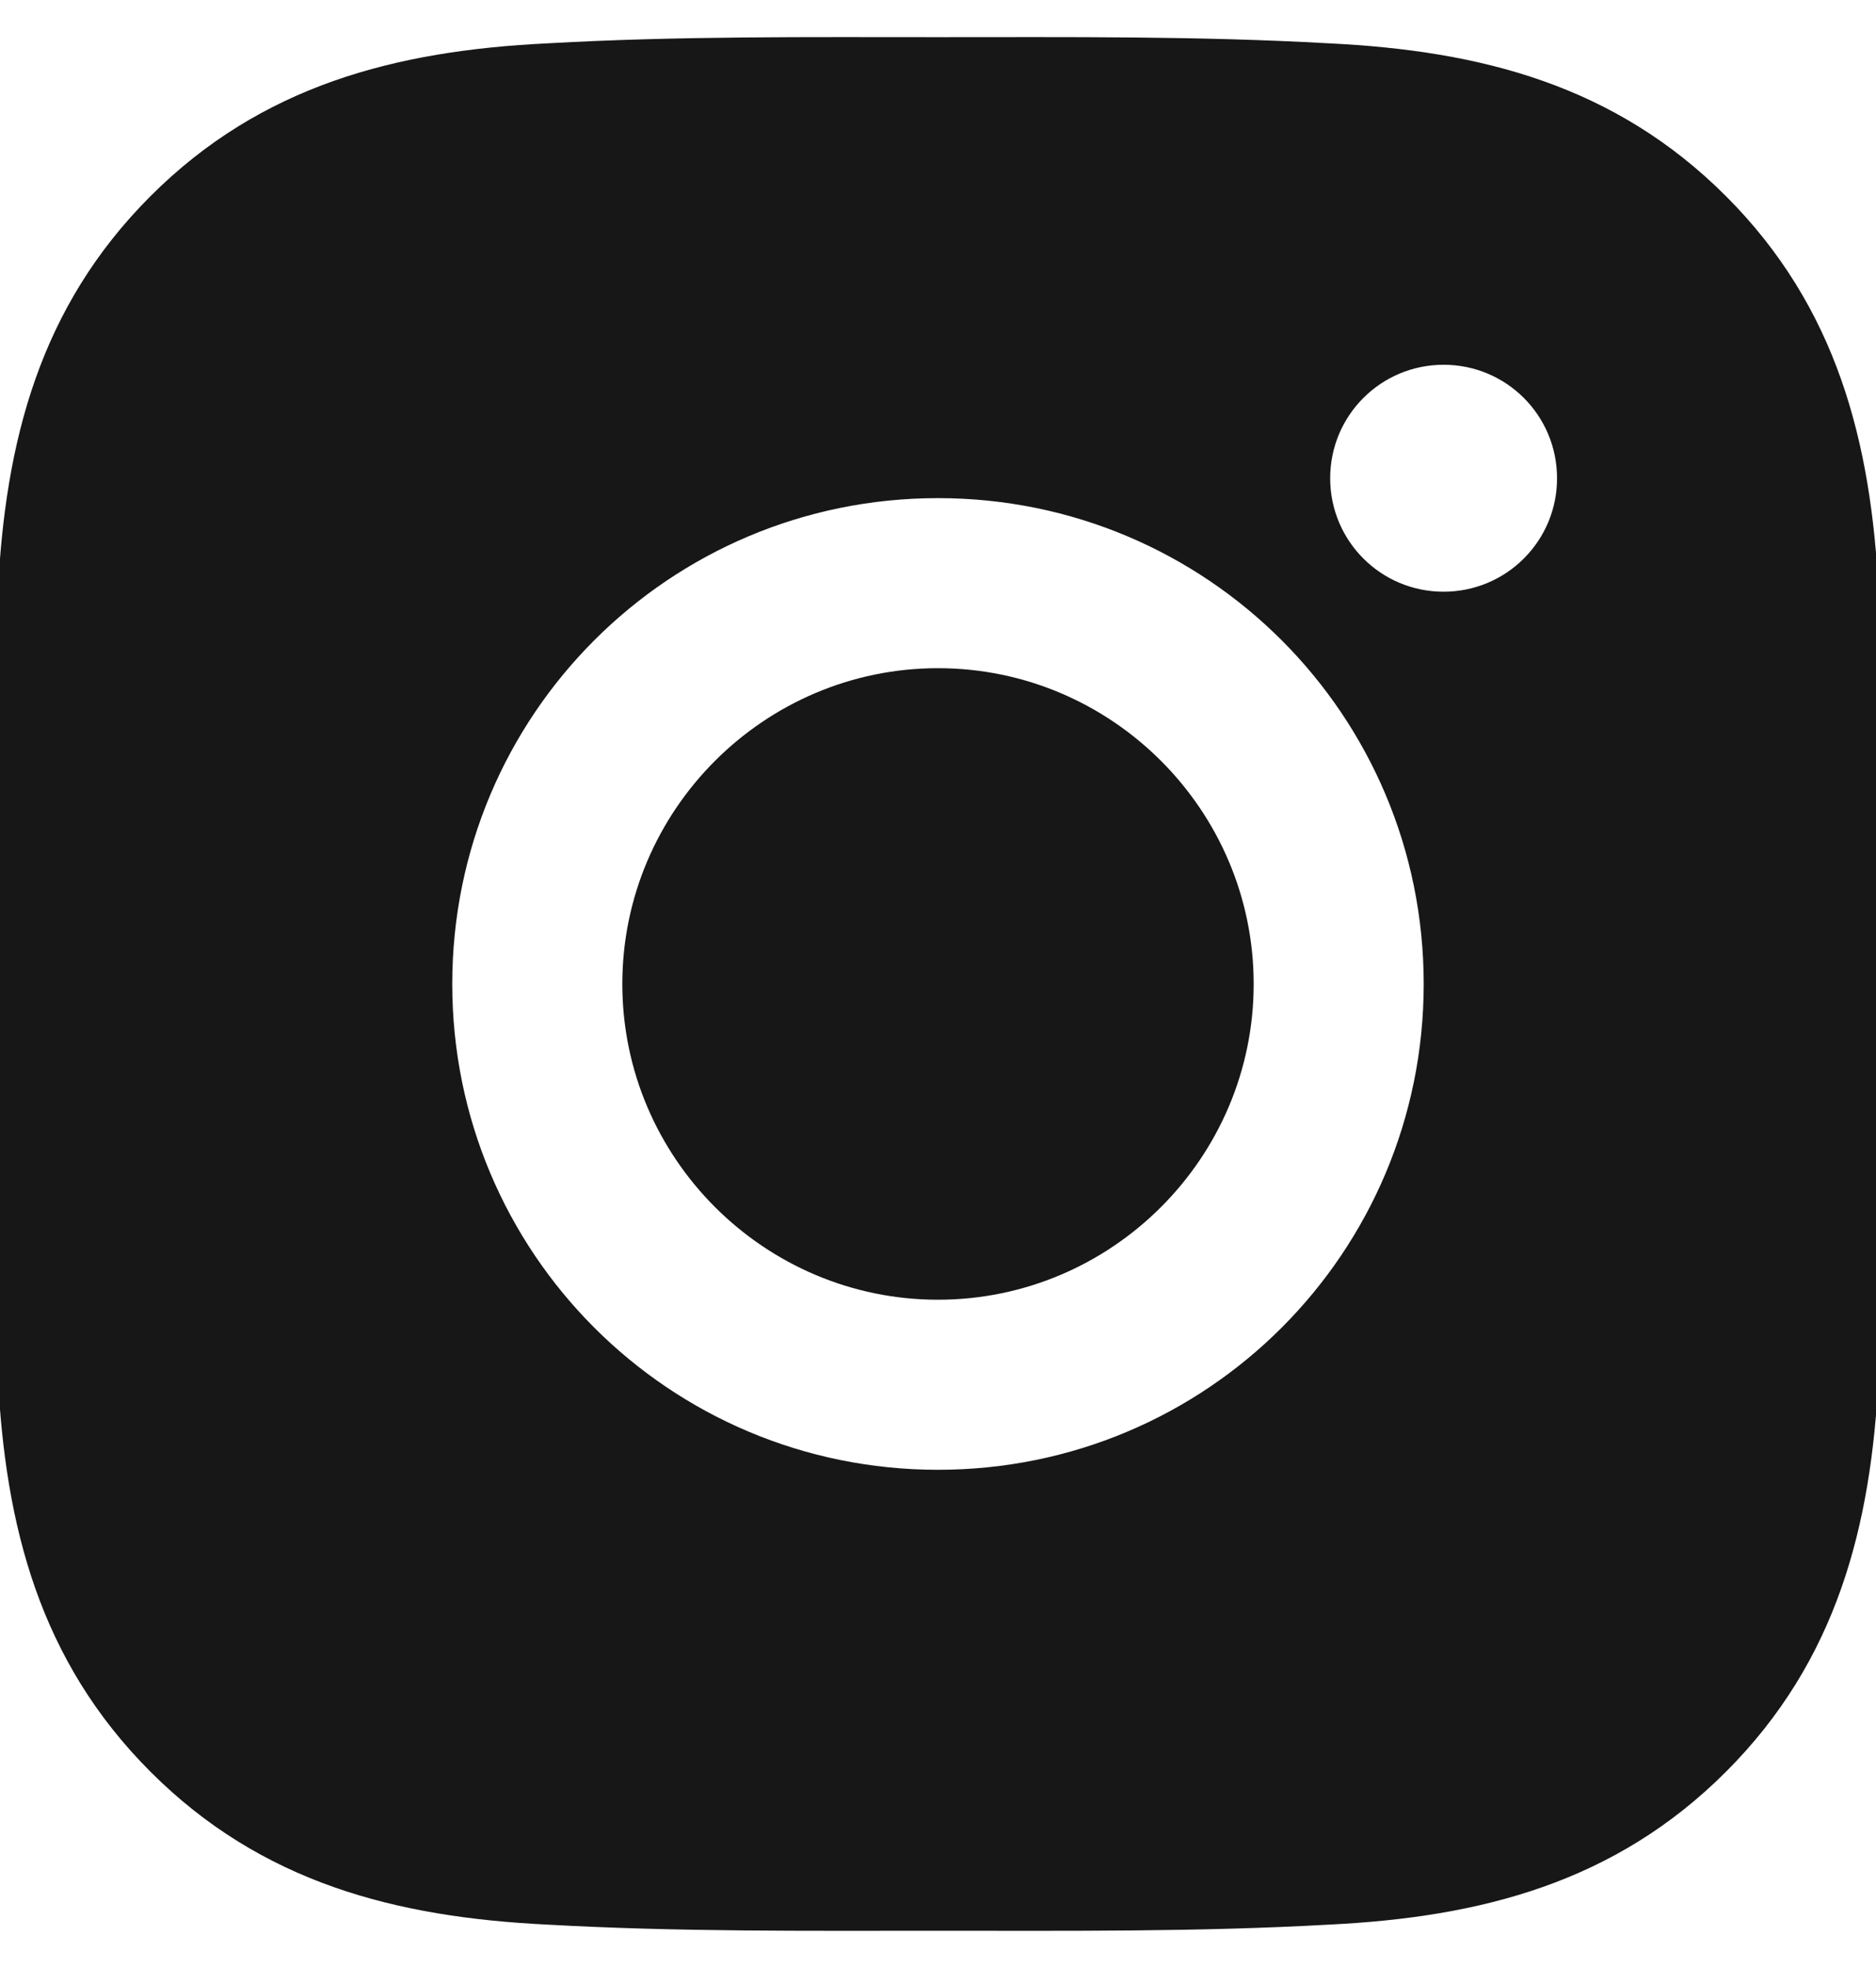<svg width="41" height="43" viewBox="0 0 41 43" fill="none" xmlns="http://www.w3.org/2000/svg">
<path d="M20.5 14.6C16.701 14.6 13.601 17.701 13.601 21.5C13.601 25.299 16.701 28.399 20.5 28.399C24.299 28.399 27.399 25.299 27.399 21.5C27.399 17.701 24.299 14.6 20.5 14.6ZM41.193 21.5C41.193 18.643 41.218 15.812 41.058 12.96C40.898 9.647 40.142 6.707 37.72 4.285C35.292 1.858 32.358 1.107 29.045 0.947C26.188 0.786 23.357 0.812 20.505 0.812C17.648 0.812 14.817 0.786 11.965 0.947C8.653 1.107 5.713 1.863 3.29 4.285C0.863 6.712 0.112 9.647 -0.048 12.96C-0.208 15.817 -0.183 18.648 -0.183 21.5C-0.183 24.352 -0.208 27.188 -0.048 30.04C0.112 33.352 0.868 36.292 3.29 38.714C5.718 41.142 8.653 41.892 11.965 42.053C14.822 42.213 17.653 42.187 20.505 42.187C23.362 42.187 26.193 42.213 29.045 42.053C32.358 41.892 35.297 41.137 37.72 38.714C40.147 36.287 40.898 33.352 41.058 30.04C41.224 27.188 41.193 24.357 41.193 21.5ZM20.5 32.115C14.625 32.115 9.884 27.374 9.884 21.5C9.884 15.625 14.625 10.884 20.5 10.884C26.374 10.884 31.115 15.625 31.115 21.5C31.115 27.374 26.374 32.115 20.5 32.115ZM31.55 12.929C30.179 12.929 29.071 11.821 29.071 10.449C29.071 9.078 30.179 7.97 31.55 7.97C32.922 7.97 34.029 9.078 34.029 10.449C34.03 10.775 33.966 11.098 33.842 11.399C33.717 11.7 33.534 11.973 33.304 12.203C33.074 12.434 32.8 12.616 32.499 12.741C32.198 12.865 31.876 12.929 31.55 12.929Z" fill="#171717"/>
</svg>
